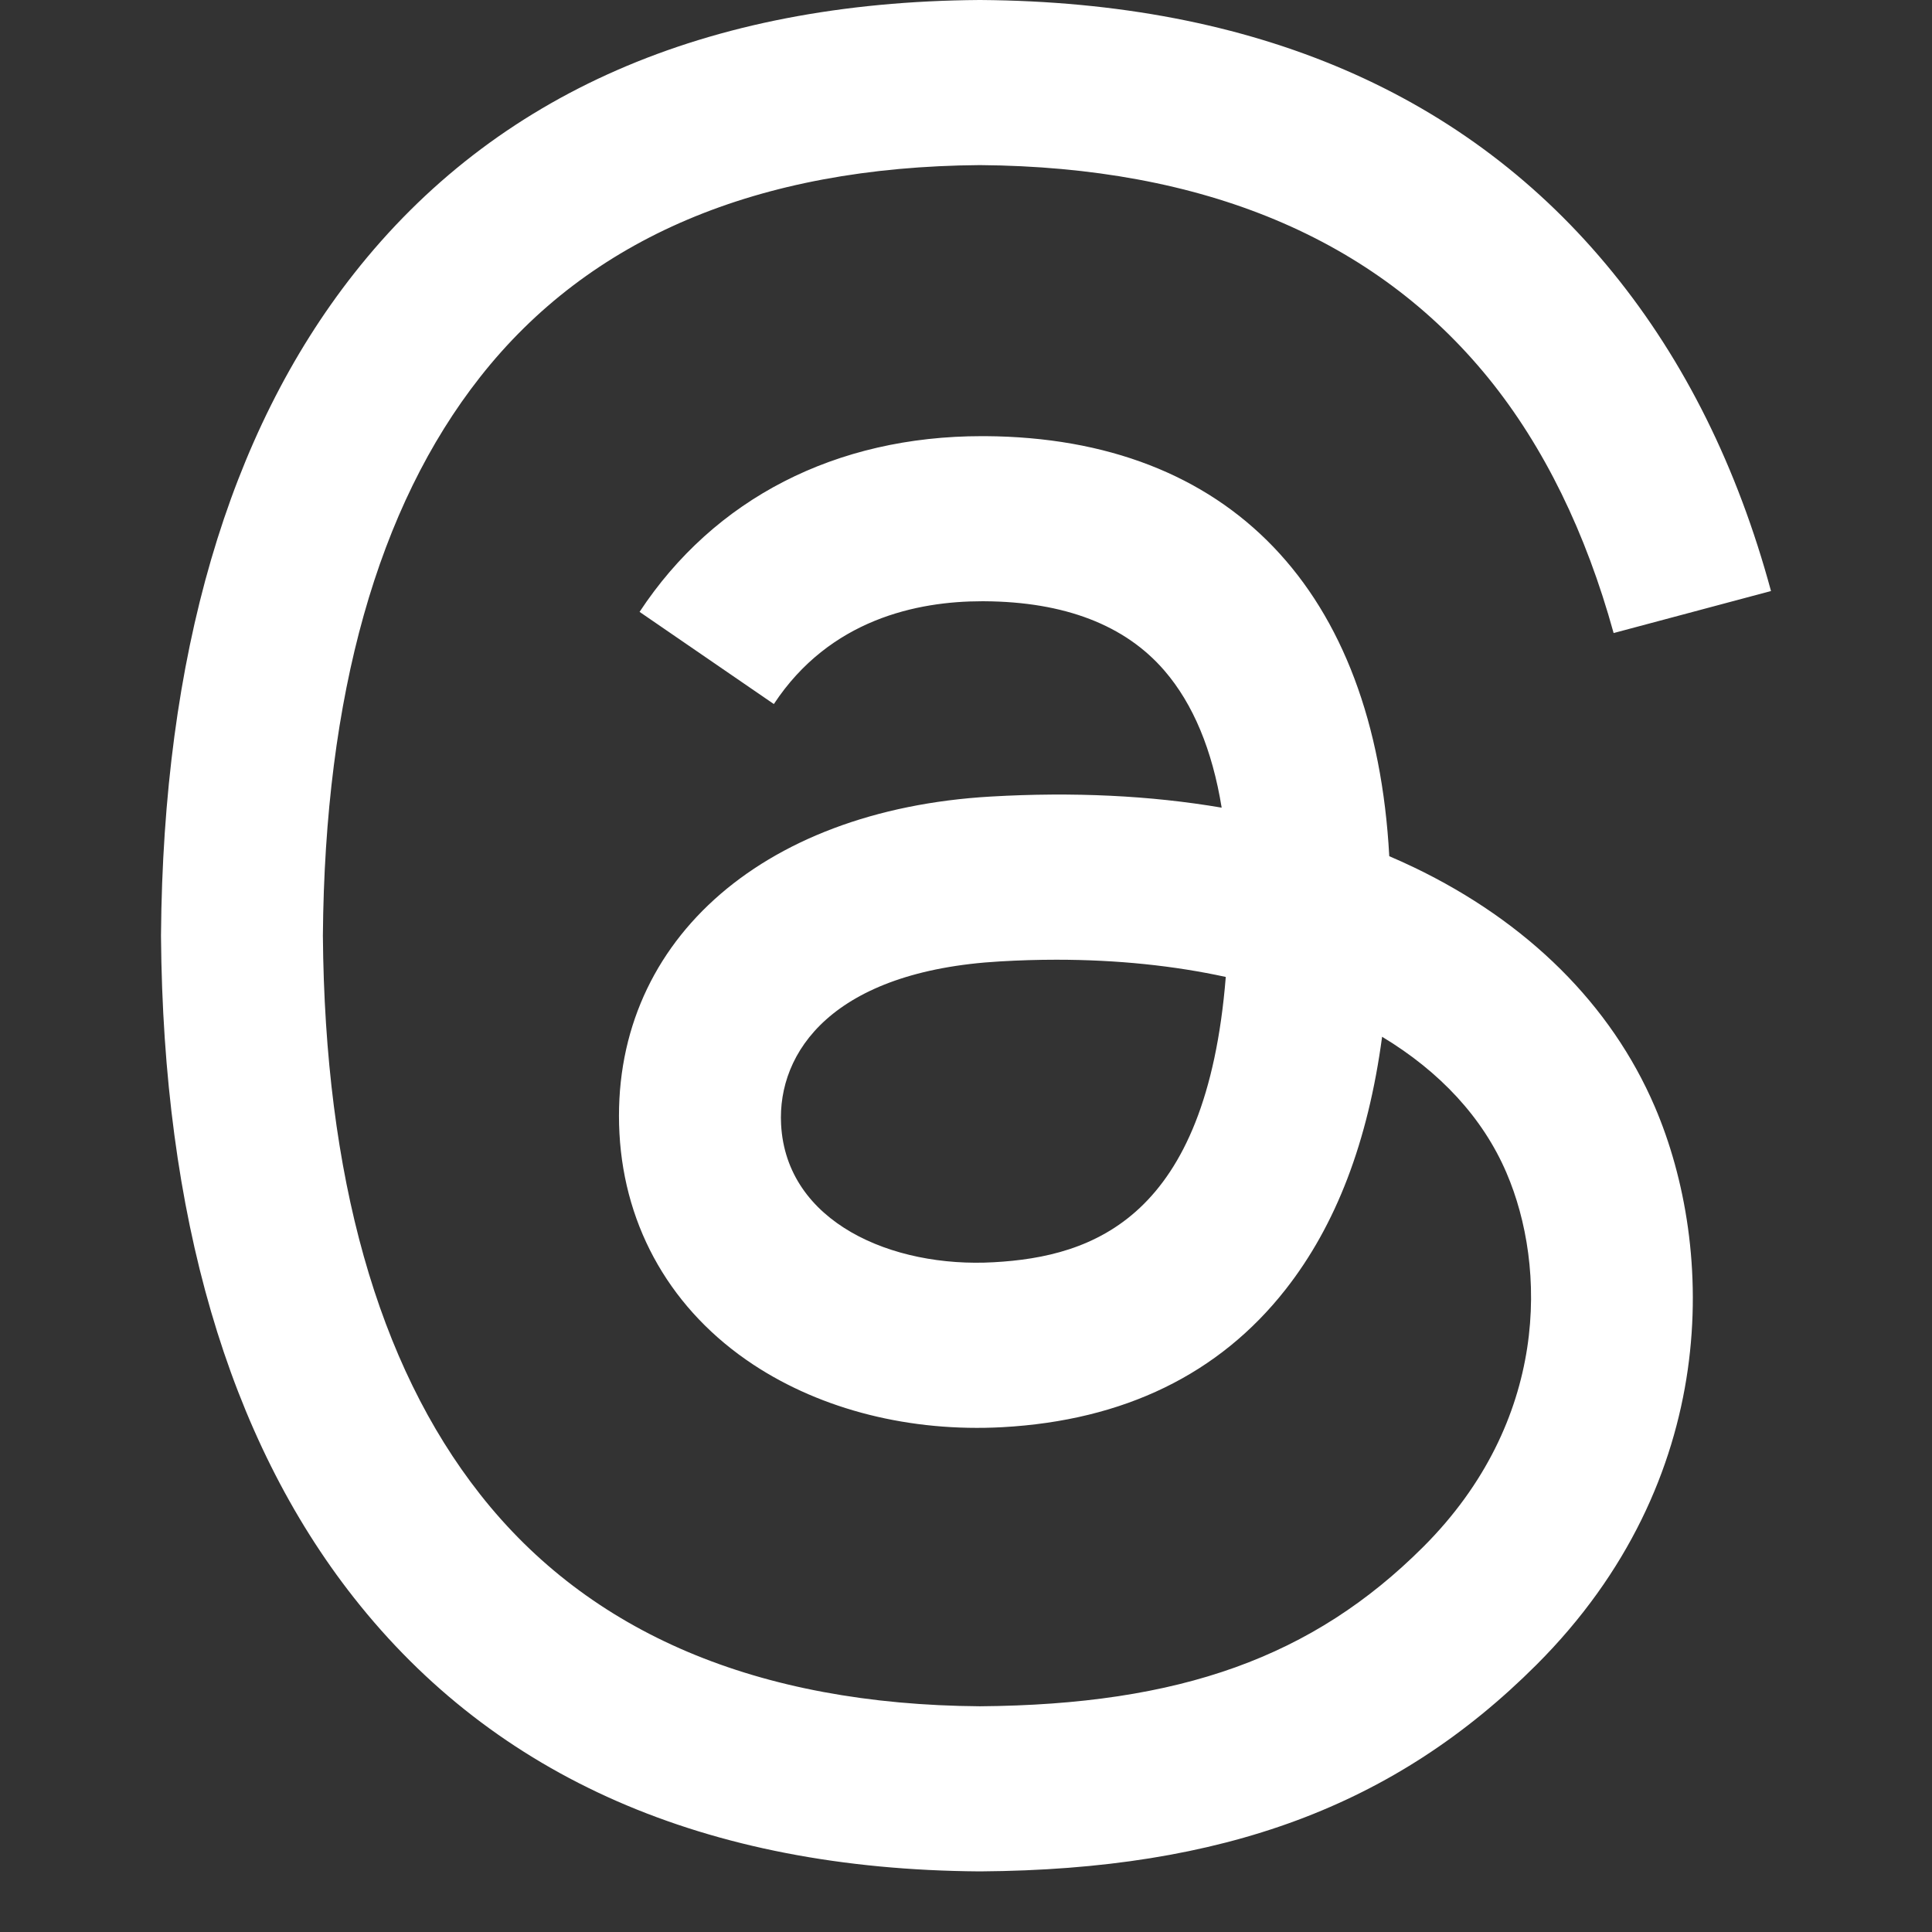 <svg width="24" height="24" viewBox="0 0 24 24" fill="none" xmlns="http://www.w3.org/2000/svg">
<rect x="0" y="0" width="24" height="24" fill="#333333" stroke="none"/>
<path d="M17.563 10.774C17.463 10.726 17.361 10.68 17.258 10.636C17.079 7.33 15.272 5.437 12.239 5.418C12.225 5.418 12.211 5.418 12.197 5.418C10.383 5.418 8.874 6.192 7.945 7.601L9.613 8.746C10.307 7.693 11.396 7.469 12.198 7.469C12.207 7.469 12.217 7.469 12.226 7.469C13.225 7.475 13.978 7.765 14.466 8.332C14.821 8.744 15.059 9.314 15.176 10.033C14.291 9.882 13.333 9.836 12.309 9.895C9.425 10.061 7.571 11.743 7.695 14.08C7.759 15.266 8.349 16.286 9.358 16.952C10.212 17.515 11.311 17.791 12.453 17.729C13.961 17.646 15.145 17.07 15.97 16.018C16.597 15.219 16.994 14.183 17.169 12.879C17.887 13.312 18.42 13.883 18.714 14.569C19.215 15.736 19.244 17.653 17.68 19.216C16.309 20.585 14.662 21.177 12.172 21.196C9.41 21.175 7.322 20.29 5.964 18.563C4.692 16.947 4.035 14.612 4.011 11.623C4.035 8.635 4.692 6.3 5.964 4.684C7.322 2.957 9.41 2.072 12.172 2.051C14.954 2.072 17.079 2.962 18.489 4.696C19.18 5.547 19.701 6.617 20.045 7.864L22 7.342C21.584 5.807 20.928 4.484 20.036 3.387C18.229 1.163 15.585 0.024 12.179 0H12.165C8.766 0.024 6.152 1.167 4.396 3.4C2.833 5.386 2.027 8.15 2 11.615L2 11.623L2 11.632C2.027 15.096 2.833 17.861 4.396 19.847C6.152 22.079 8.766 23.223 12.165 23.247H12.179C15.201 23.226 17.331 22.435 19.086 20.681C21.382 18.387 21.313 15.512 20.556 13.747C20.013 12.482 18.978 11.453 17.563 10.774ZM12.345 15.68C11.081 15.752 9.768 15.184 9.703 13.969C9.655 13.068 10.344 12.062 12.422 11.943C12.661 11.929 12.894 11.922 13.123 11.922C13.878 11.922 14.585 11.996 15.227 12.136C14.987 15.127 13.582 15.612 12.345 15.68Z" fill="white"/>
</svg>
